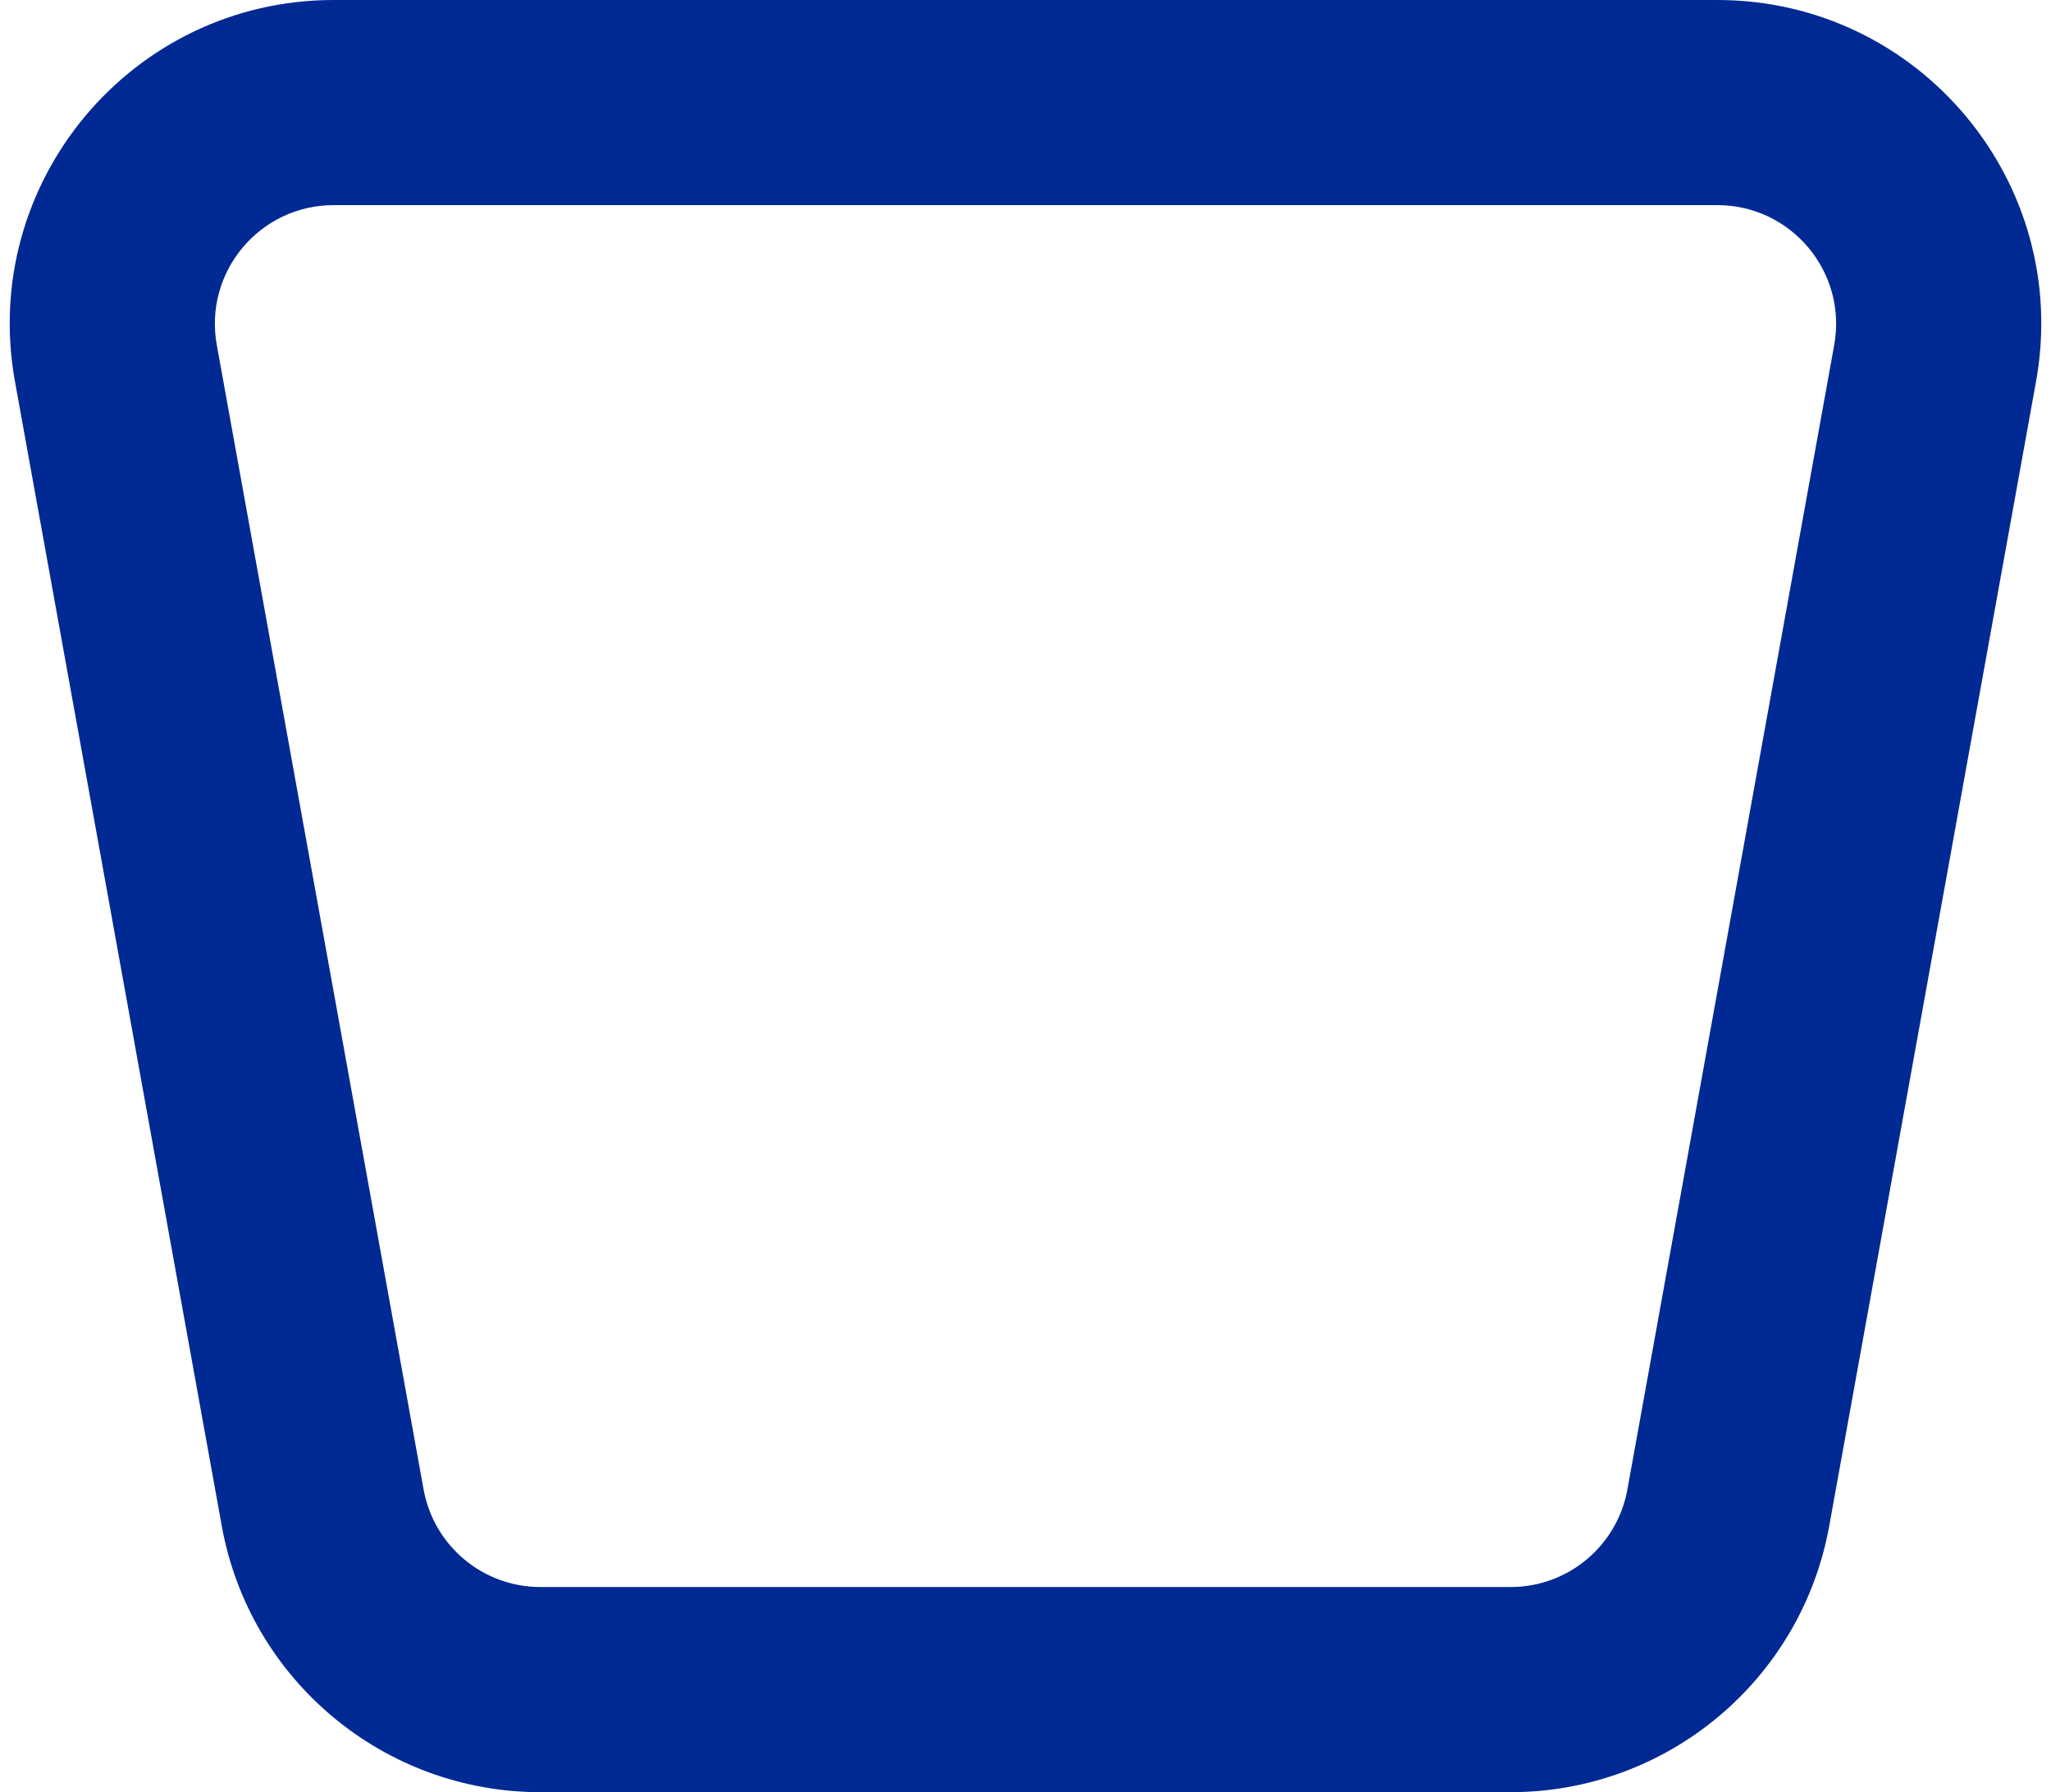 <?xml version="1.0" encoding="UTF-8"?> <svg xmlns="http://www.w3.org/2000/svg" width="190" height="166" viewBox="0 0 190 166" fill="none"> <path fill-rule="evenodd" clip-rule="evenodd" d="M159.092 19H30.908C24.049 19 18.863 25.207 20.083 31.956L39.24 137.956C40.186 143.192 44.744 147 50.064 147H139.936C145.256 147 149.814 143.192 150.76 137.956L169.917 31.956C171.137 25.207 165.951 19 159.092 19ZM30.908 0C12.204 0 -1.94 16.929 1.386 35.335L20.543 141.335C23.123 155.615 35.554 166 50.064 166H139.936C154.446 166 166.877 155.615 169.457 141.335L188.614 35.335C191.941 16.929 177.797 0 159.092 0H30.908Z" fill="#002993"></path> </svg> 